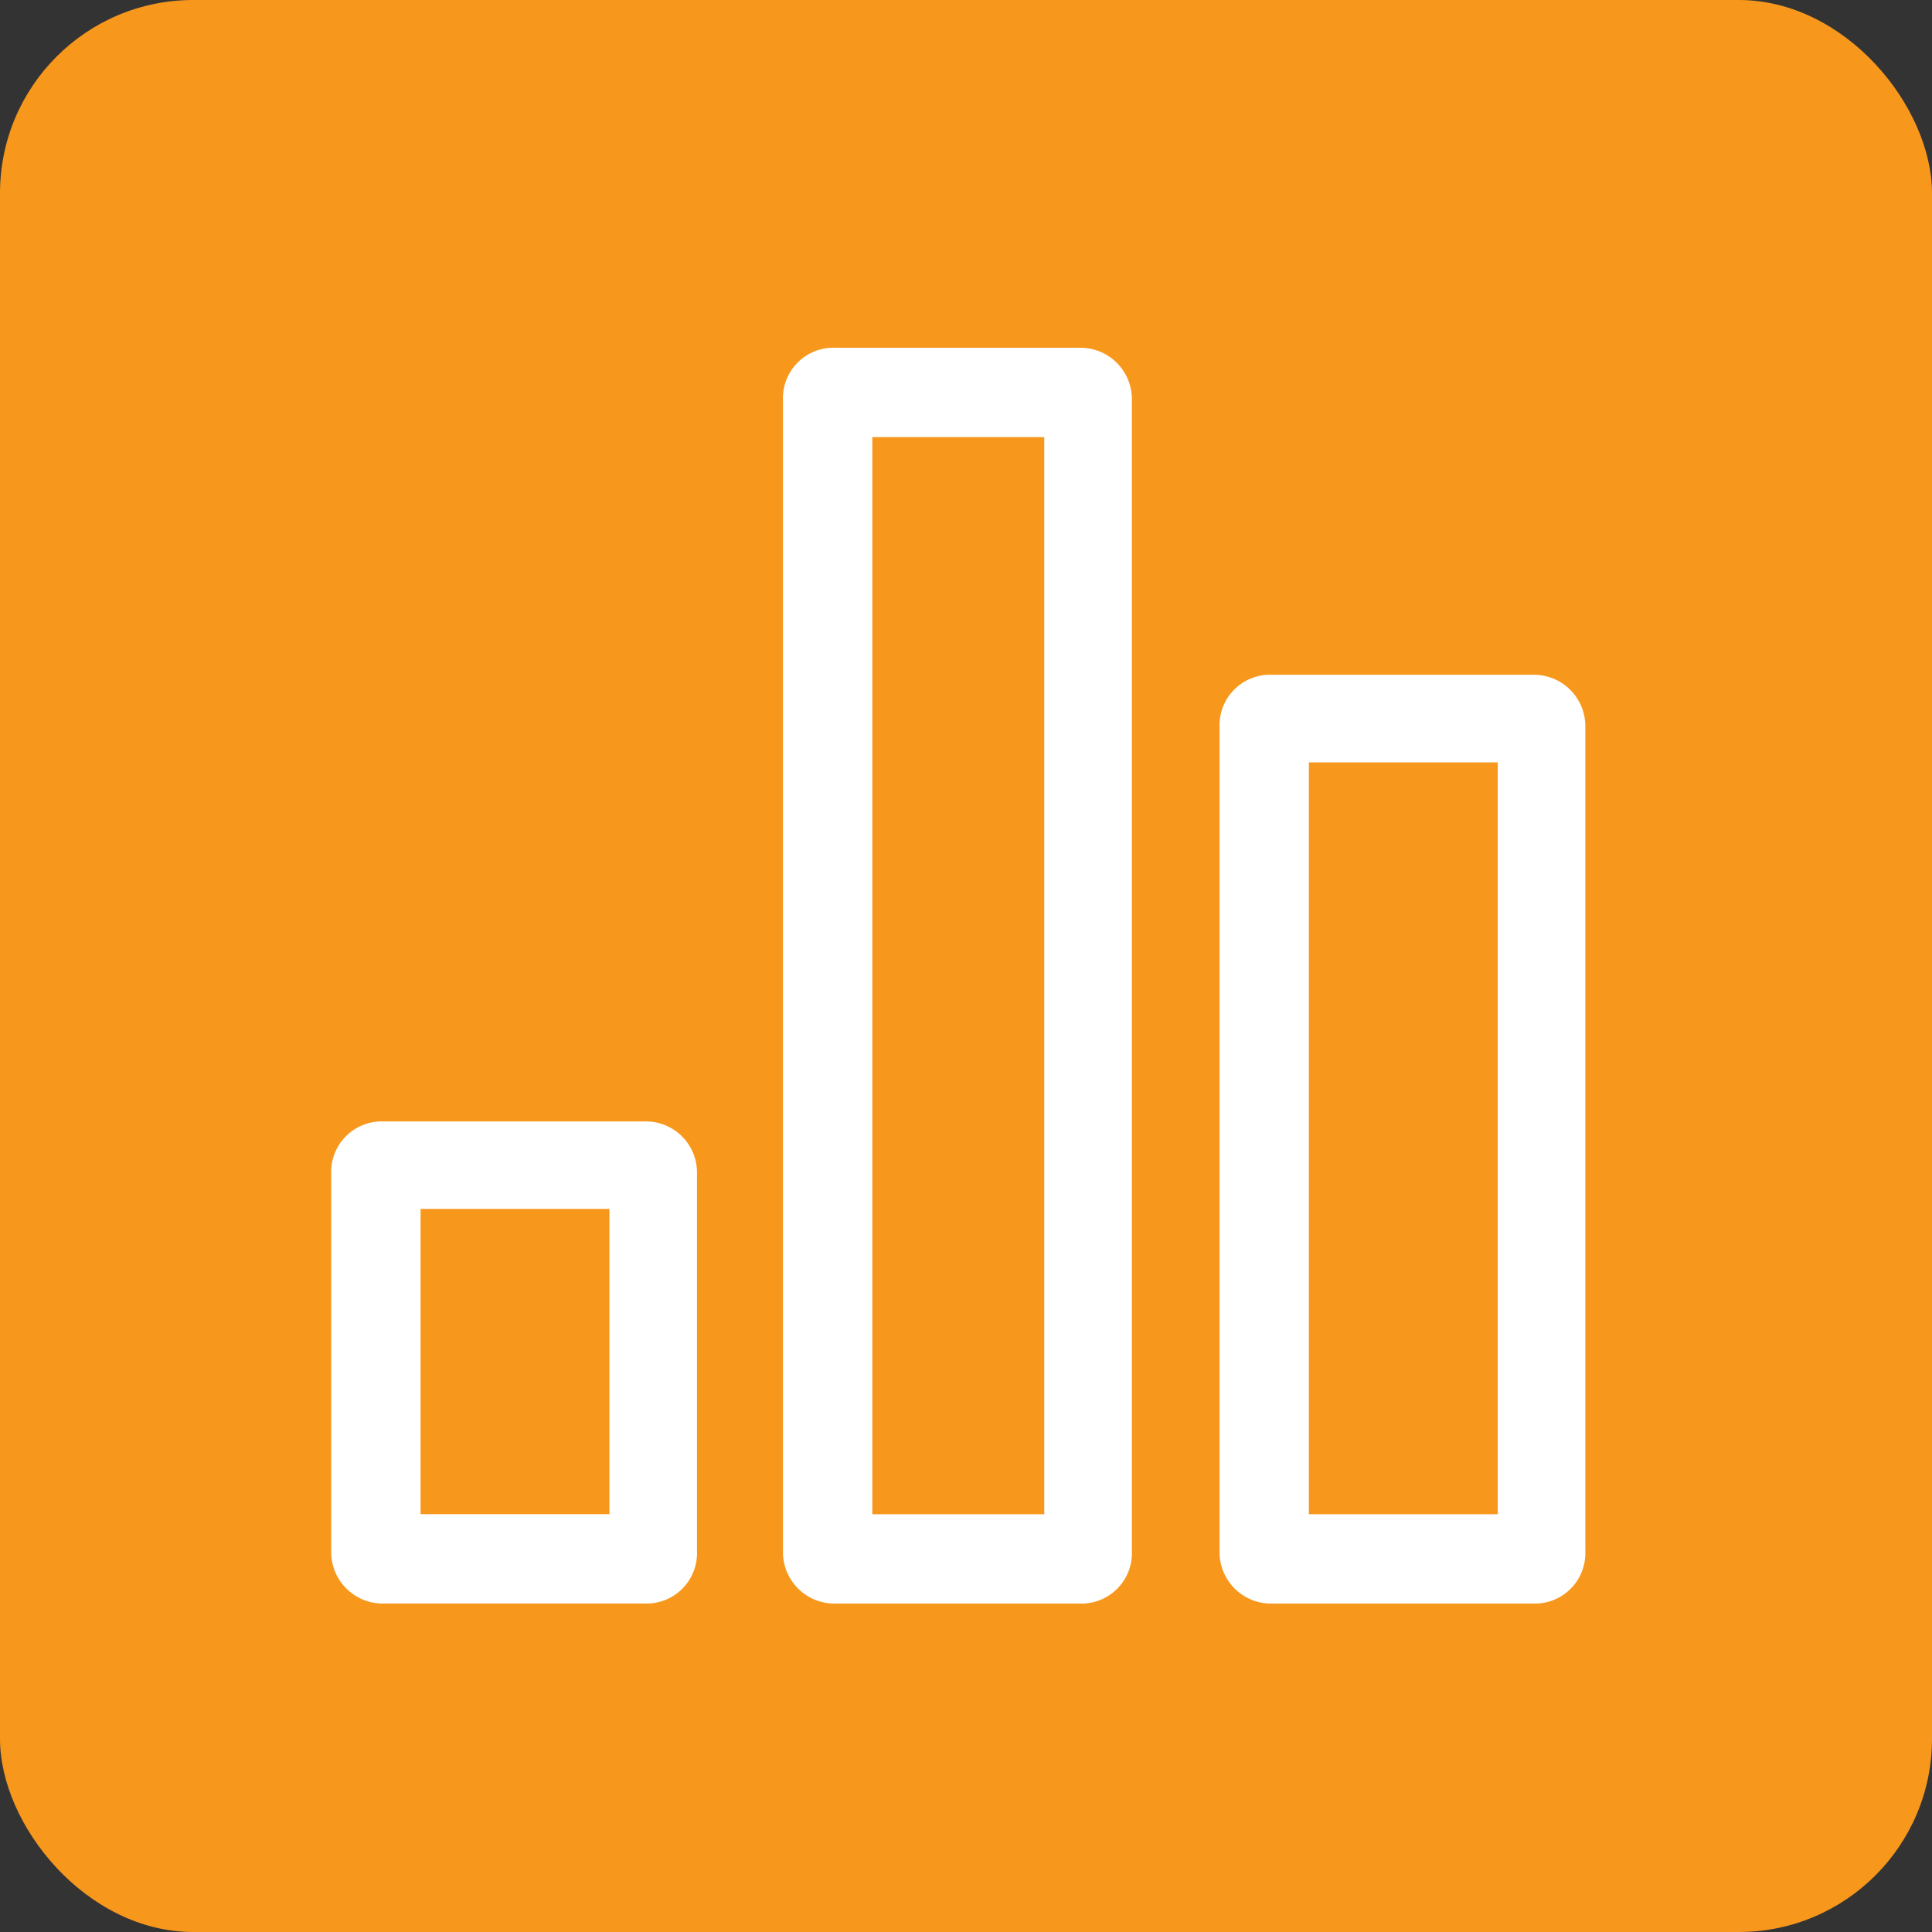 <svg xmlns="http://www.w3.org/2000/svg" width="50" height="50" viewBox="0 0 50 50">
  <rect x="0" y="0" width="50" height="50" fill="#333333" stroke="none"/>
  <g id="Group_105" data-name="Group 105" transform="translate(-4805 -2245)">
    <g id="Group_92" data-name="Group 92" transform="translate(0 180)">
      <g id="Group_57" data-name="Group 57" transform="translate(64 180)">
        <g id="Group_41" data-name="Group 41">
          <rect id="Rectangle_67" data-name="Rectangle 67" width="50" height="50" rx="5" transform="translate(4741 1885)" fill="#f7981d"/>
        </g>
      </g>
    </g>
    <g id="monologo" transform="translate(4813.572 2254)">
      <path id="Path_73" data-name="Path 73" d="M8.114,45.9H1.352A1.306,1.306,0,0,0,0,47.252v9.772a1.332,1.332,0,0,0,1.352,1.352H8.114a1.306,1.306,0,0,0,1.352-1.352V47.209A1.322,1.322,0,0,0,8.114,45.9ZM7.2,56.064H2.312v-7.9H7.2Z" transform="translate(0 -25.877)" fill="#fff"/>
      <path id="Path_74" data-name="Path 74" d="M34.478,0H28.152A1.306,1.306,0,0,0,26.8,1.352v29.8A1.332,1.332,0,0,0,28.152,32.5h6.326a1.306,1.306,0,0,0,1.352-1.352V1.352A1.332,1.332,0,0,0,34.478,0Zm-.916,30.188h-4.45V2.312h4.45Z" transform="translate(-15.109)" fill="#fff"/>
      <path id="Path_75" data-name="Path 75" d="M60.814,19.4H54.052A1.306,1.306,0,0,0,52.7,20.752V42.085a1.332,1.332,0,0,0,1.352,1.352h6.762a1.306,1.306,0,0,0,1.352-1.352V20.752A1.332,1.332,0,0,0,60.814,19.4ZM59.9,41.125H55.012V21.668H59.9Z" transform="translate(-29.71 -10.937)" fill="#fff"/>
    </g>
  </g>
</svg>
